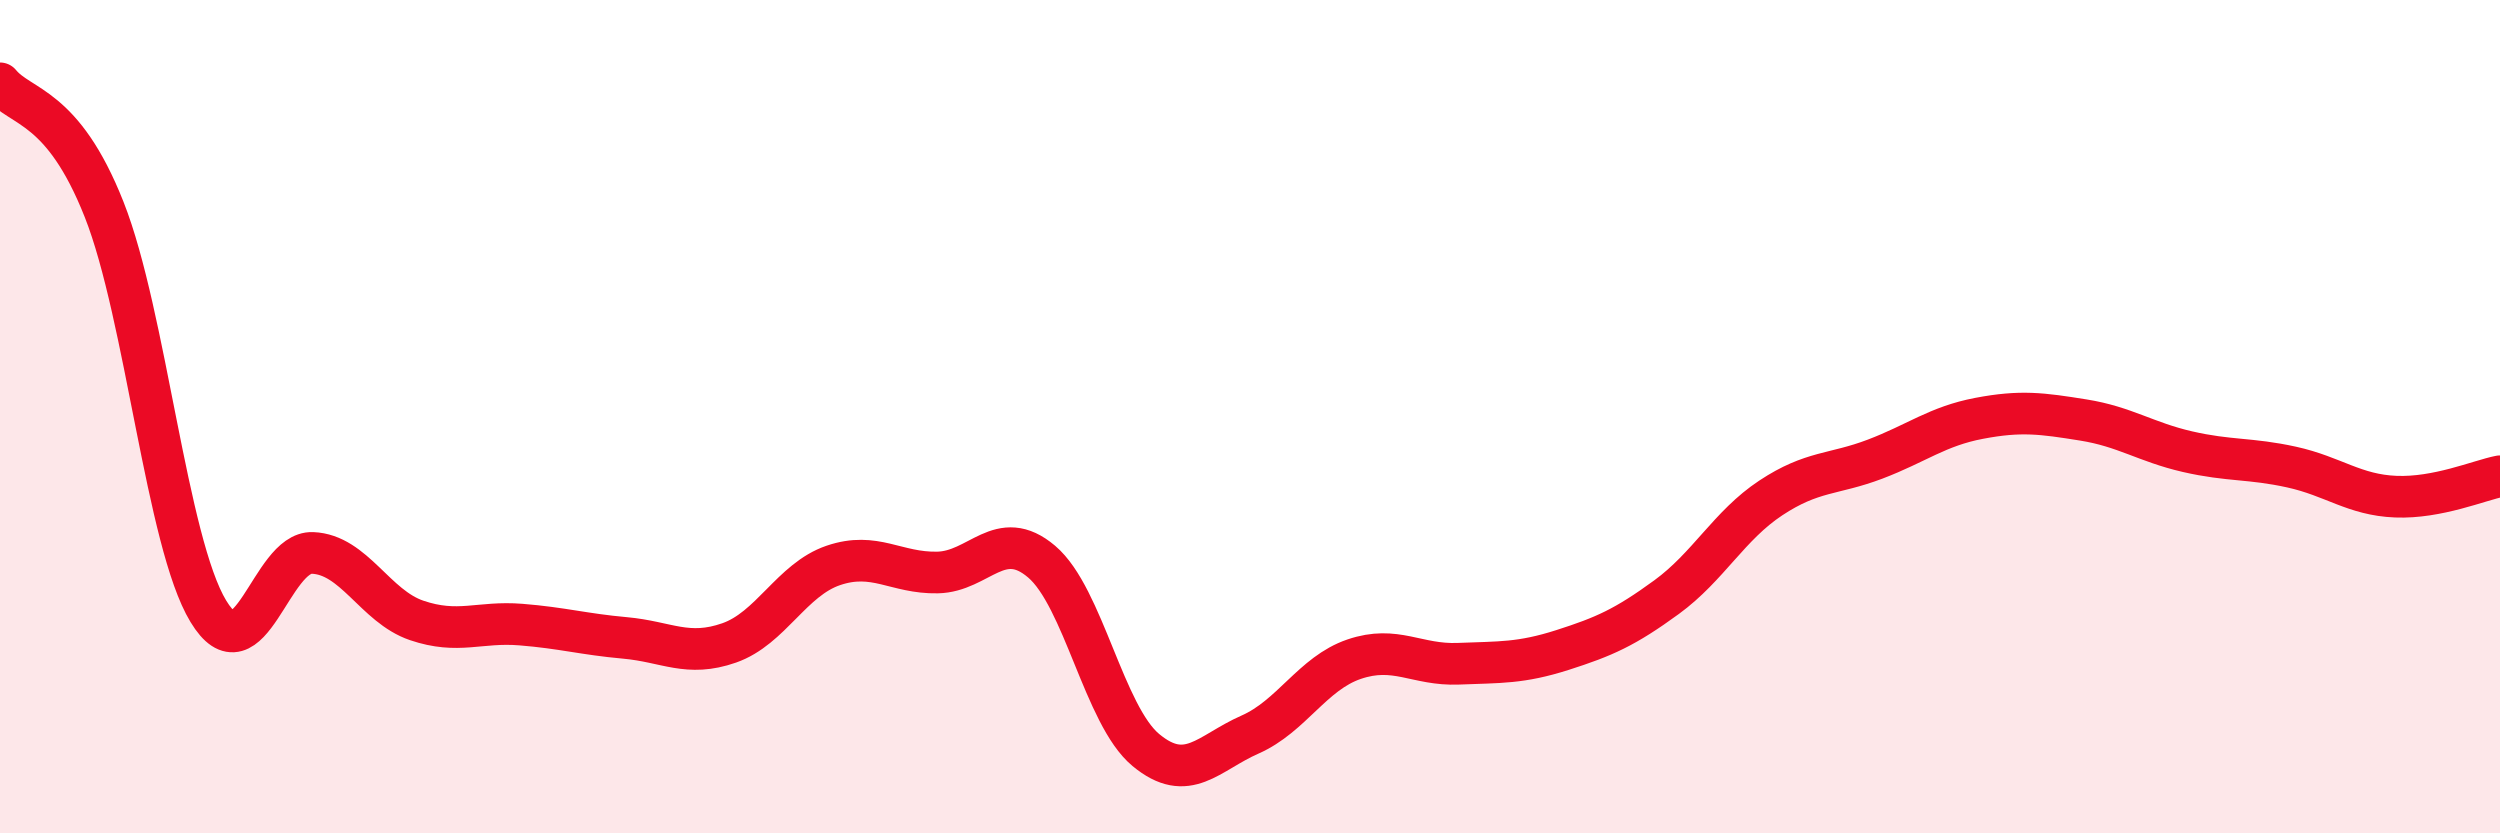 
    <svg width="60" height="20" viewBox="0 0 60 20" xmlns="http://www.w3.org/2000/svg">
      <path
        d="M 0,2 C 0.5,2.61 1.5,2.5 2.5,5.03 C 3.5,7.56 4,13.02 5,14.67 C 6,16.32 6.5,13.23 7.5,13.27 C 8.5,13.31 9,14.55 10,14.89 C 11,15.23 11.5,14.91 12.5,14.99 C 13.5,15.07 14,15.22 15,15.31 C 16,15.4 16.5,15.78 17.5,15.43 C 18.5,15.08 19,13.91 20,13.57 C 21,13.23 21.5,13.76 22.5,13.74 C 23.5,13.72 24,12.63 25,13.48 C 26,14.33 26.5,17.17 27.5,18 C 28.5,18.83 29,18.07 30,17.63 C 31,17.19 31.5,16.16 32.5,15.82 C 33.5,15.48 34,15.97 35,15.93 C 36,15.89 36.5,15.92 37.5,15.6 C 38.5,15.28 39,15.06 40,14.33 C 41,13.6 41.5,12.61 42.5,11.95 C 43.5,11.29 44,11.4 45,11.02 C 46,10.64 46.5,10.23 47.5,10.04 C 48.5,9.85 49,9.92 50,10.08 C 51,10.24 51.5,10.61 52.5,10.84 C 53.5,11.07 54,10.99 55,11.21 C 56,11.43 56.5,11.88 57.5,11.92 C 58.5,11.96 59.5,11.53 60,11.43L60 20L0 20Z"
        fill="#EB0A25"
        opacity="0.1"
        stroke-linecap="round"
        stroke-linejoin="round"
      />
      <path
        d="M 0,2 C 0.5,2.61 1.5,2.5 2.5,5.03 C 3.5,7.56 4,13.02 5,14.67 C 6,16.32 6.5,13.23 7.5,13.27 C 8.5,13.31 9,14.55 10,14.89 C 11,15.23 11.5,14.91 12.5,14.99 C 13.5,15.07 14,15.22 15,15.31 C 16,15.4 16.5,15.78 17.5,15.43 C 18.5,15.08 19,13.91 20,13.57 C 21,13.23 21.5,13.76 22.5,13.74 C 23.5,13.72 24,12.63 25,13.48 C 26,14.33 26.5,17.17 27.5,18 C 28.5,18.83 29,18.07 30,17.63 C 31,17.19 31.5,16.16 32.5,15.82 C 33.5,15.48 34,15.97 35,15.93 C 36,15.89 36.5,15.92 37.5,15.6 C 38.5,15.28 39,15.06 40,14.33 C 41,13.6 41.5,12.61 42.5,11.95 C 43.5,11.29 44,11.4 45,11.02 C 46,10.64 46.5,10.23 47.5,10.04 C 48.5,9.85 49,9.92 50,10.08 C 51,10.24 51.5,10.61 52.5,10.84 C 53.5,11.07 54,10.99 55,11.21 C 56,11.43 56.5,11.88 57.5,11.92 C 58.5,11.96 59.5,11.53 60,11.43"
        stroke="#EB0A25"
        stroke-width="1"
        fill="none"
        stroke-linecap="round"
        stroke-linejoin="round"
      />
    </svg>
  